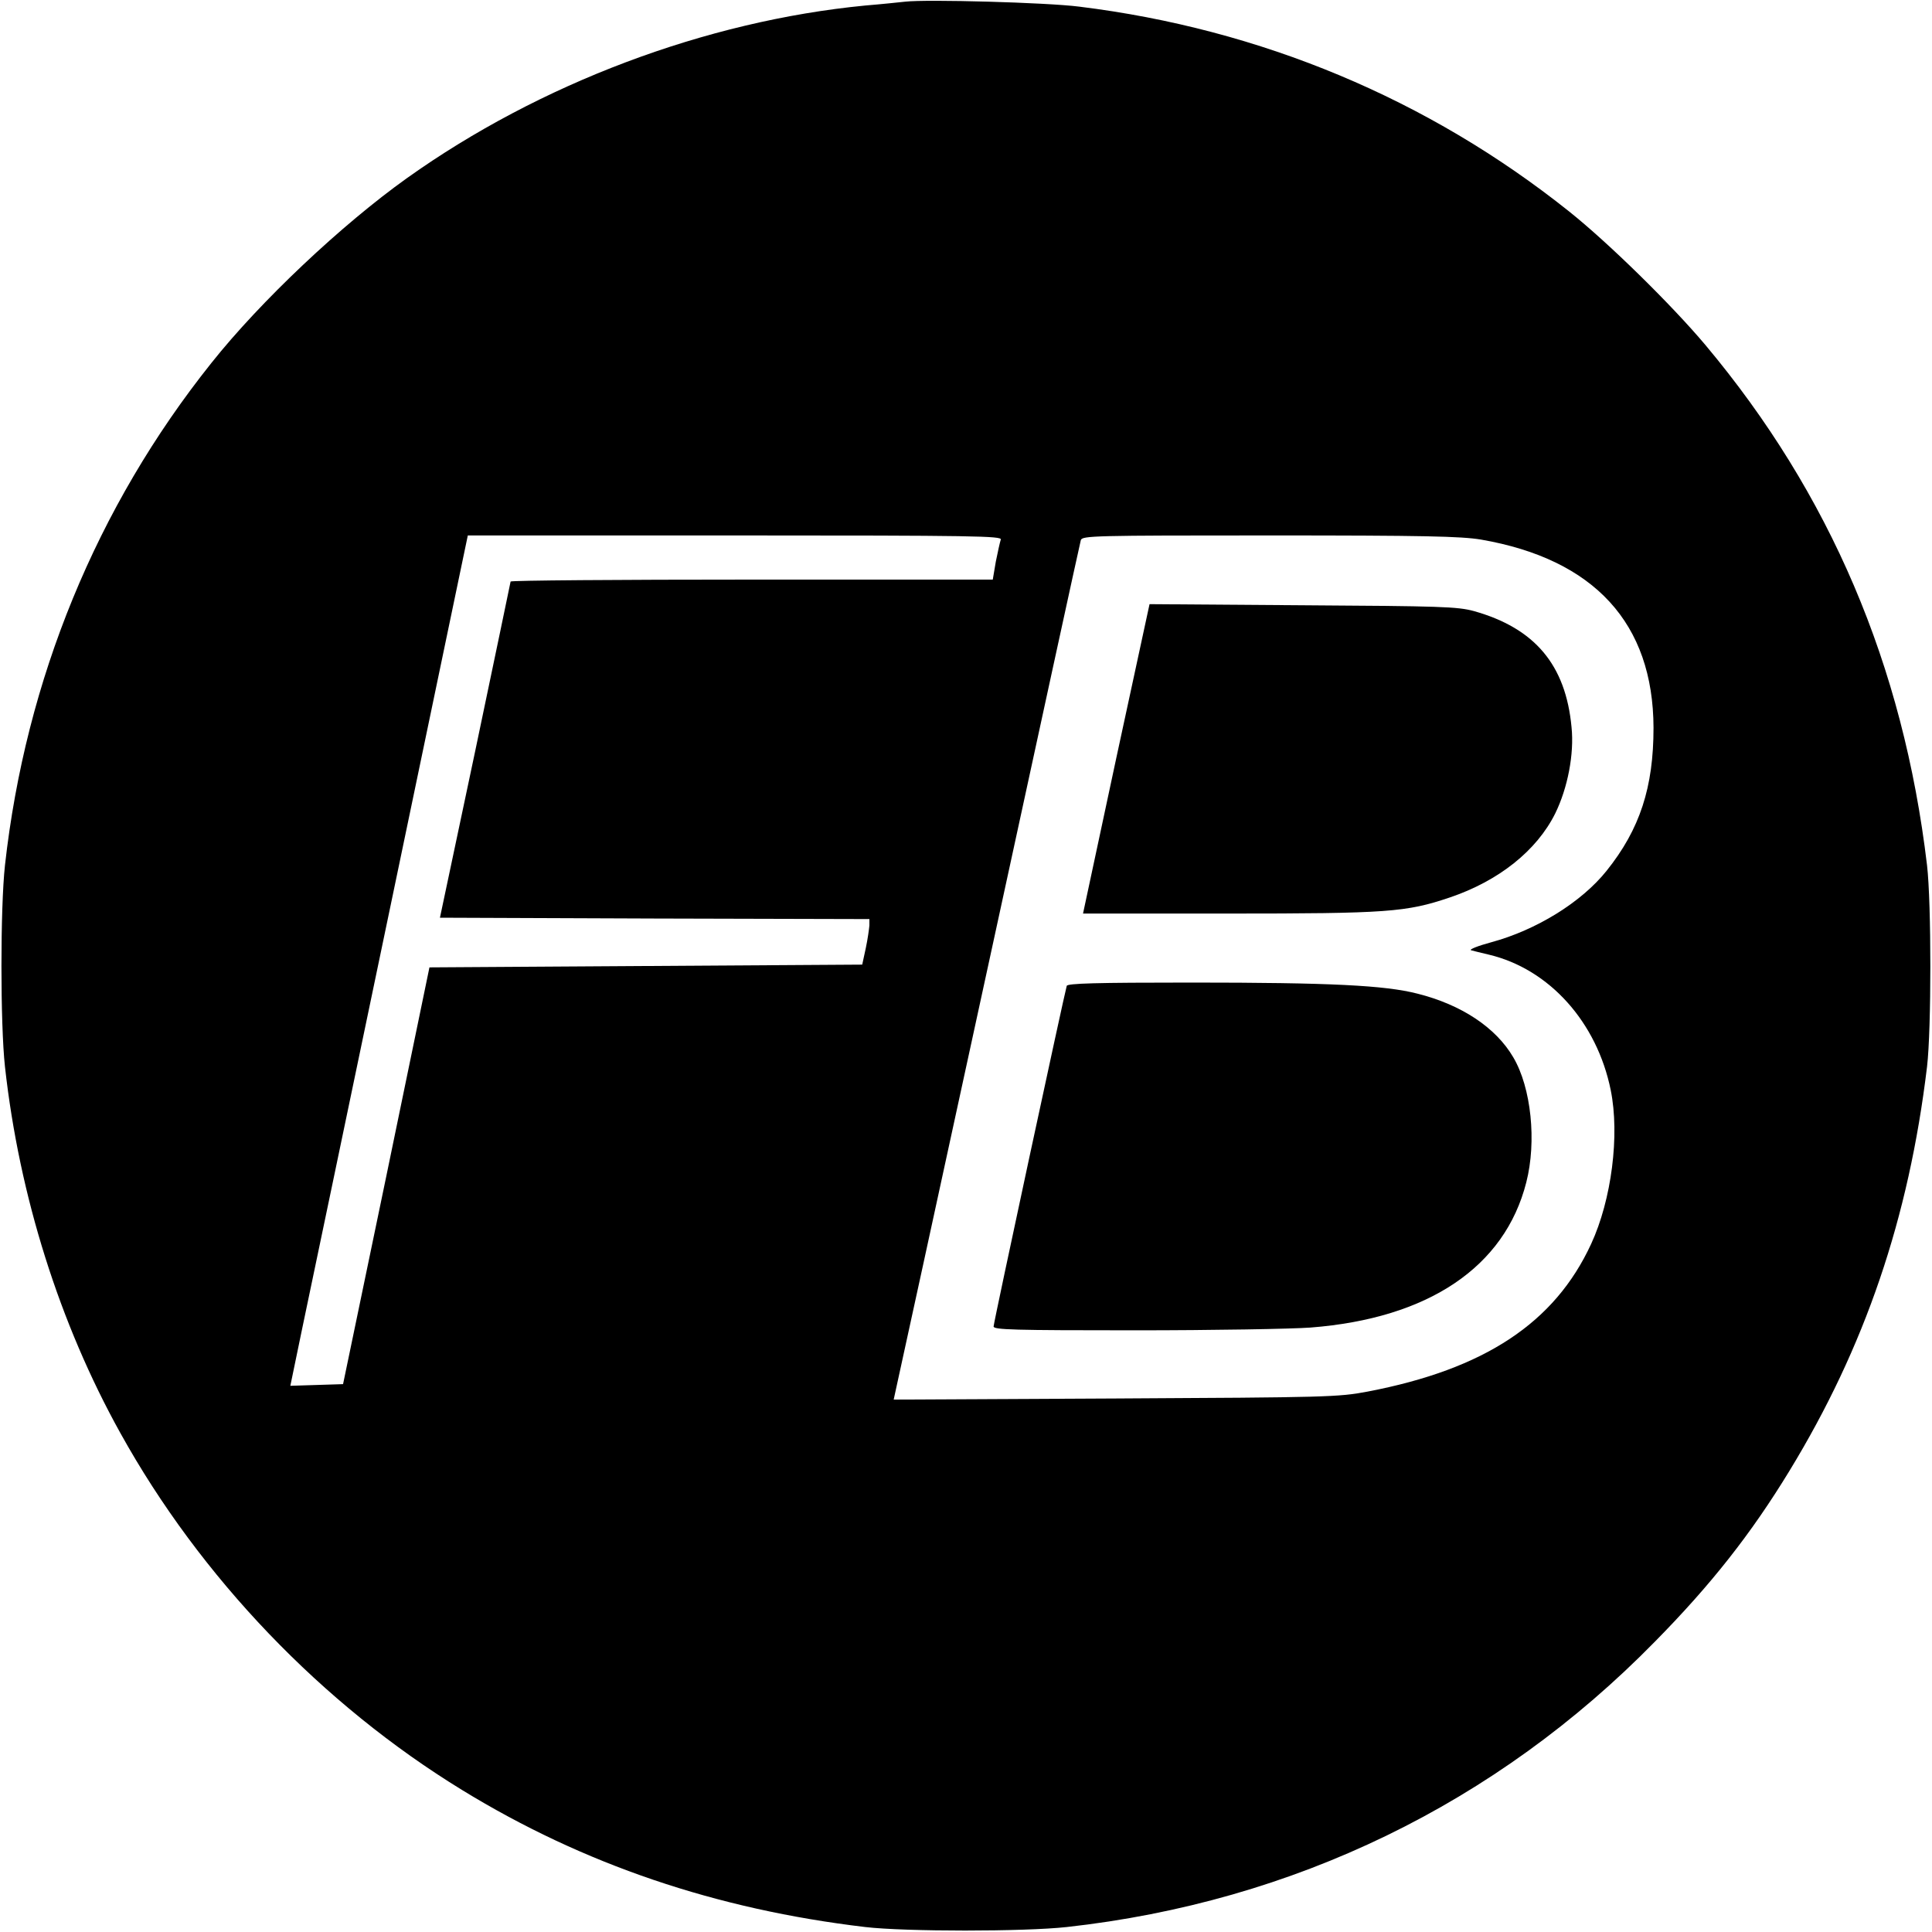 <?xml version="1.0" standalone="no"?>
<!DOCTYPE svg PUBLIC "-//W3C//DTD SVG 20010904//EN"
 "http://www.w3.org/TR/2001/REC-SVG-20010904/DTD/svg10.dtd">
<svg version="1.0" xmlns="http://www.w3.org/2000/svg"
 width="700pt" height="700pt" viewBox="0 0 700 700"
 preserveAspectRatio="xMidYMid meet">
<g transform="translate(0,700) scale(0.1,-0.1)"
fill="#000000" stroke="none">
<path d="M3280 6994 c-19 -2 -84 -9 -145 -14 -578 -56 -1180 -283 -1660 -625
-237 -169 -531 -446 -709 -670 -416 -521 -673 -1147 -748 -1820 -17 -155 -17
-575 0 -730 52 -469 198 -931 418 -1327 290 -523 731 -983 1239 -1294 439
-269 920 -432 1460 -496 145 -17 576 -17 730 0 822 91 1556 447 2131 1034 203
206 348 390 487 618 274 449 433 916 499 1465 16 136 16 592 0 730 -86 725
-352 1347 -803 1885 -122 145 -351 370 -494 484 -510 407 -1117 661 -1775 742
-117 15 -553 27 -630 18z m346 -1949 c-3 -9 -11 -45 -18 -80 l-11 -65 -874 0
c-480 0 -873 -3 -873 -7 -1 -5 -58 -280 -128 -613 l-128 -605 778 -3 778 -2 0
-23 c-1 -12 -6 -49 -13 -82 l-13 -60 -784 -5 -784 -5 -156 -755 -157 -755 -95
-3 -96 -3 42 203 c24 112 168 805 322 1541 l279 1337 969 0 c866 0 968 -2 962
-15z m1740 0 c410 -71 624 -303 625 -682 0 -215 -49 -367 -170 -518 -91 -114
-255 -215 -418 -259 -48 -13 -81 -26 -73 -29 8 -2 38 -10 65 -16 218 -52 391
-244 441 -491 33 -163 3 -397 -71 -557 -132 -286 -386 -454 -810 -535 -105
-20 -147 -21 -914 -25 l-803 -4 5 23 c3 13 155 709 337 1548 182 839 333 1533
336 1543 5 16 46 17 683 17 562 0 694 -3 767 -15z"/>
<path d="M4044 4251 l-120 -561 525 0 c578 0 646 5 803 58 178 60 316 170 383
305 45 92 69 215 59 312 -21 226 -133 359 -354 421 -59 16 -120 18 -620 21
l-555 4 -121 -560z"/>
<path d="M3865 3428 c-8 -26 -265 -1220 -265 -1234 0 -12 71 -14 513 -14 281
0 567 5 635 10 427 33 704 219 782 526 38 148 18 343 -47 453 -63 108 -188
191 -348 231 -117 30 -314 40 -818 40 -349 0 -449 -3 -452 -12z"/>
</g>
</svg>
